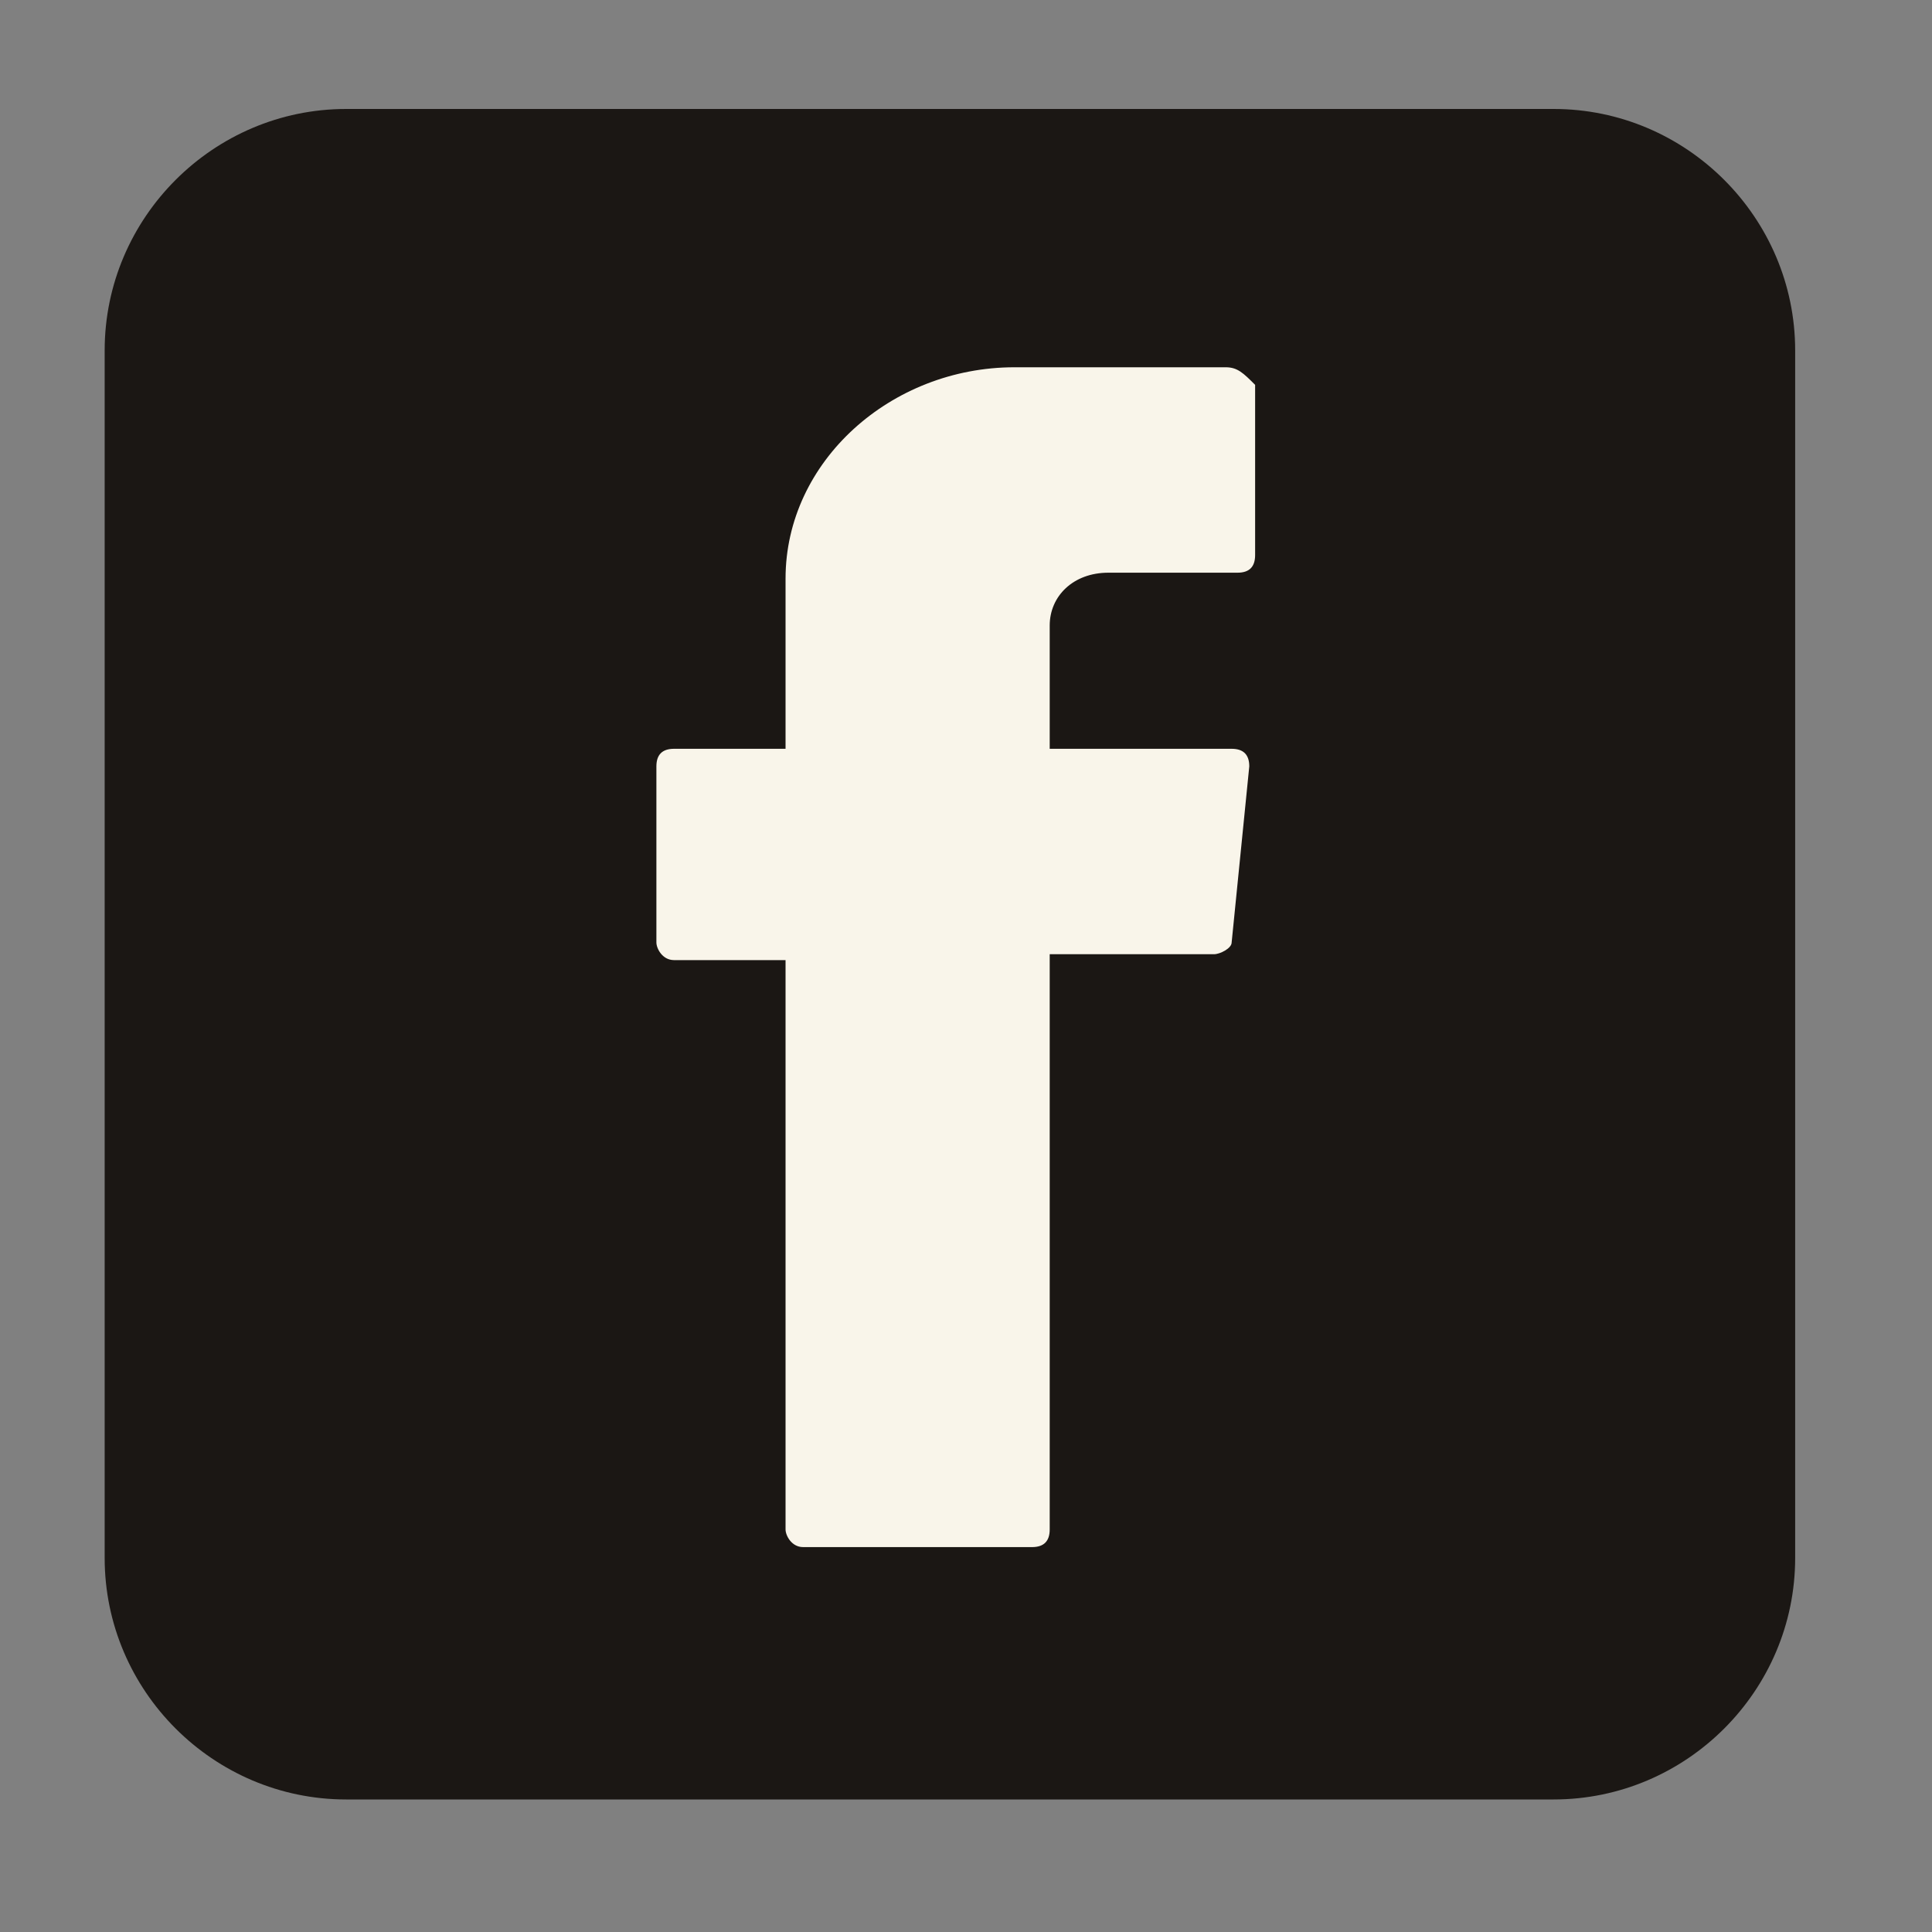 <?xml version="1.0" encoding="UTF-8"?> <svg xmlns="http://www.w3.org/2000/svg" width="40" height="40" viewBox="0 0 40 40" fill="none"><rect x="0" y="0" width="40" height="40" fill="#808080" stroke="none"/><path d="M7.167 2.256H32.167C34.917 2.256 37.167 4.506 37.167 7.256V32.256C37.167 35.006 34.917 37.256 32.167 37.256H7.167C4.417 37.256 2.167 35.006 2.167 32.256V7.256C2.167 4.506 4.417 2.256 7.167 2.256Z" fill="#1B1714"></path><path fill-rule="evenodd" clip-rule="evenodd" d="M16.264 19.878V31.666C16.264 31.788 16.386 32.031 16.628 32.031H21.368C21.611 32.031 21.733 31.909 21.733 31.666V19.756H25.136C25.257 19.756 25.5 19.635 25.5 19.513L25.865 15.867C25.865 15.624 25.743 15.503 25.5 15.503H21.733V12.951C21.733 12.343 22.219 11.857 22.948 11.857H25.622C25.865 11.857 25.986 11.736 25.986 11.492V7.968C25.743 7.725 25.622 7.604 25.378 7.604H21.003C18.451 7.604 16.264 9.548 16.264 11.979V15.503H13.955C13.712 15.503 13.59 15.624 13.59 15.867V19.513C13.59 19.635 13.712 19.878 13.955 19.878H16.264Z" fill="#F9F5EA"></path></svg> 
